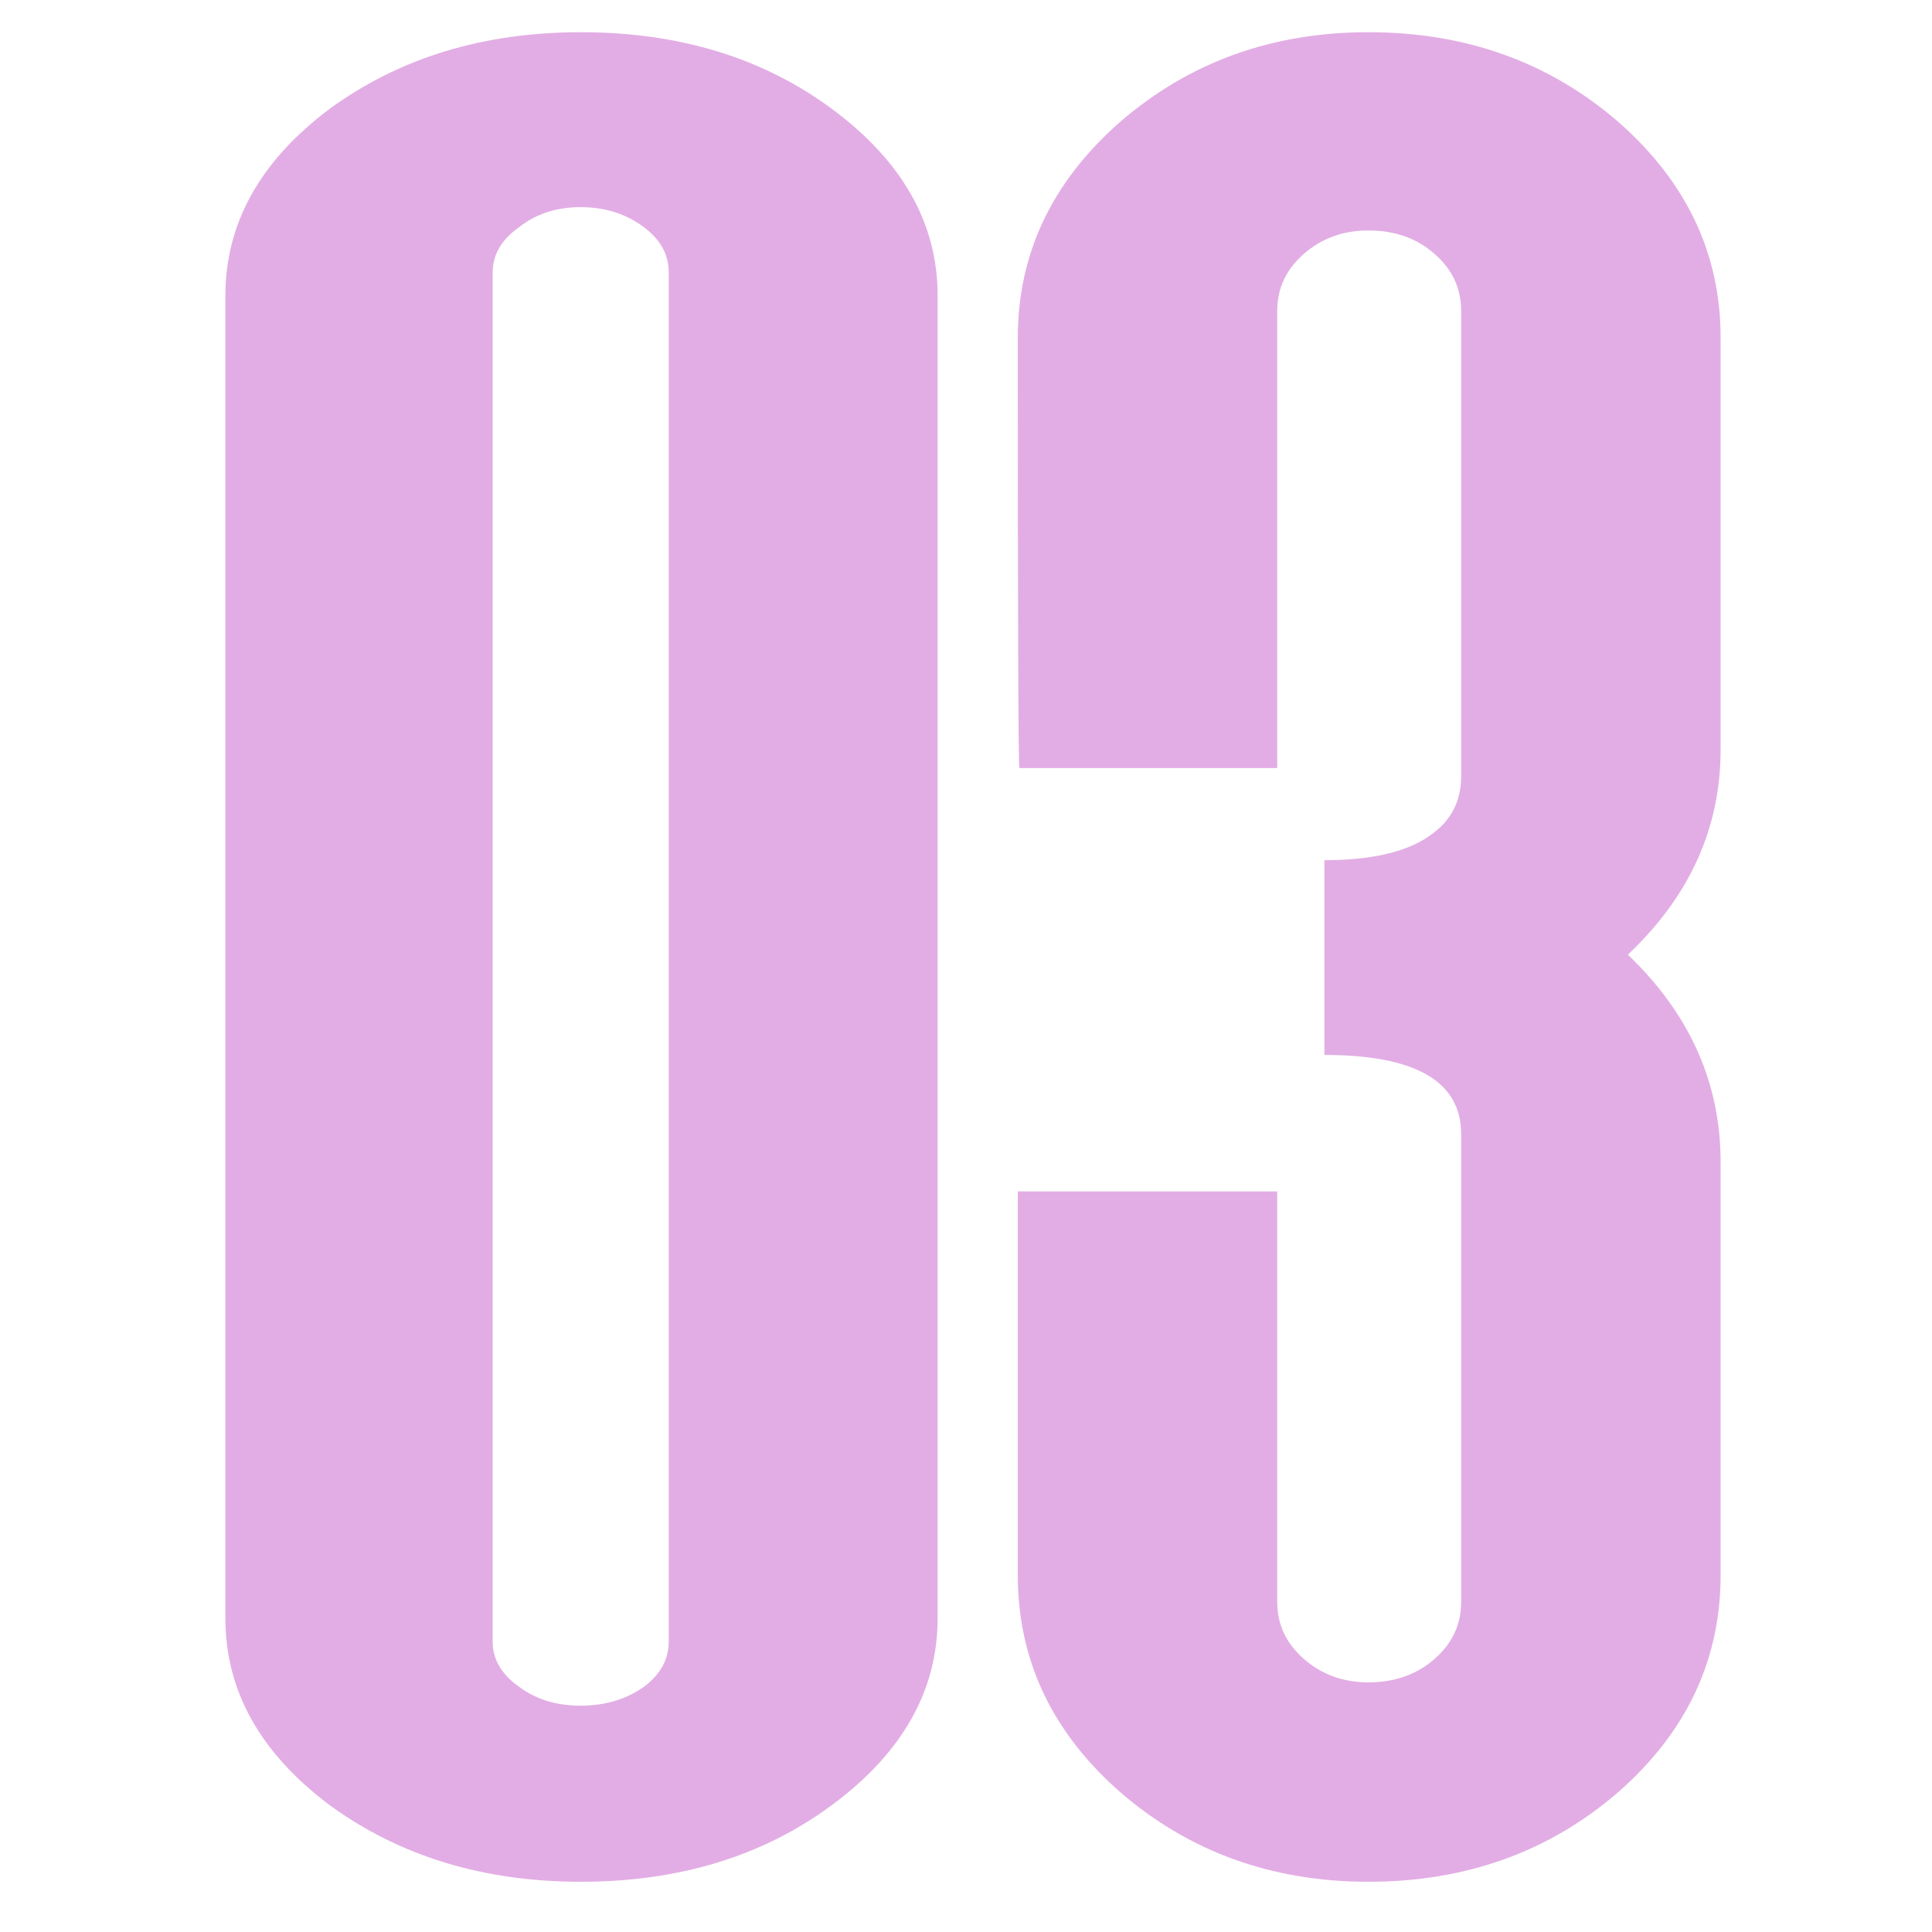 <?xml version="1.0" encoding="UTF-8"?> <svg xmlns="http://www.w3.org/2000/svg" width="70" height="70" viewBox="0 0 70 70" fill="none"><path d="M17.85 9.871V59.476C17.85 60.124 18.173 60.673 18.819 61.124C19.426 61.575 20.167 61.8 21.04 61.8C21.914 61.8 22.673 61.575 23.319 61.124C23.927 60.673 24.23 60.124 24.23 59.476V9.871C24.23 9.223 23.927 8.674 23.319 8.223C22.673 7.744 21.914 7.505 21.04 7.505C20.167 7.505 19.426 7.744 18.819 8.223C18.173 8.674 17.85 9.223 17.85 9.871ZM11.926 3.955C14.47 2.096 17.509 1.167 21.04 1.167C24.61 1.167 27.648 2.096 30.155 3.955C32.699 5.843 33.972 8.096 33.972 10.716V58.631C33.972 61.251 32.699 63.504 30.155 65.391C27.648 67.251 24.61 68.18 21.04 68.18C17.509 68.18 14.47 67.251 11.926 65.391C9.419 63.504 8.166 61.251 8.166 58.631V10.716C8.166 8.096 9.419 5.843 11.926 3.955Z" fill="#E2ADE4"></path><path d="M62.341 12.237V27.152C62.341 29.997 61.221 32.476 58.98 34.589C61.221 36.73 62.341 39.237 62.341 42.11V57.068C62.341 60.138 61.107 62.758 58.638 64.927C56.132 67.096 53.112 68.18 49.58 68.18C46.087 68.18 43.086 67.096 40.58 64.927C38.111 62.758 36.877 60.138 36.877 57.068V43.166H46.276V58.039C46.276 58.856 46.599 59.546 47.245 60.11C47.89 60.673 48.669 60.955 49.58 60.955C50.53 60.955 51.327 60.673 51.973 60.11C52.619 59.546 52.941 58.856 52.941 58.039V41.096C52.941 39.18 51.289 38.223 47.985 38.223V31.166C49.77 31.166 51.081 30.843 51.916 30.195C52.6 29.688 52.941 28.997 52.941 28.124V11.265C52.941 10.448 52.619 9.758 51.973 9.195C51.327 8.631 50.53 8.35 49.58 8.35C48.669 8.35 47.89 8.631 47.245 9.195C46.599 9.758 46.276 10.448 46.276 11.265V27.828H36.934C36.896 27.659 36.877 22.462 36.877 12.237C36.877 9.195 38.111 6.589 40.58 4.42C43.086 2.251 46.087 1.167 49.58 1.167C53.112 1.167 56.132 2.251 58.638 4.42C61.107 6.589 62.341 9.195 62.341 12.237Z" fill="#E2ADE4"></path></svg> 